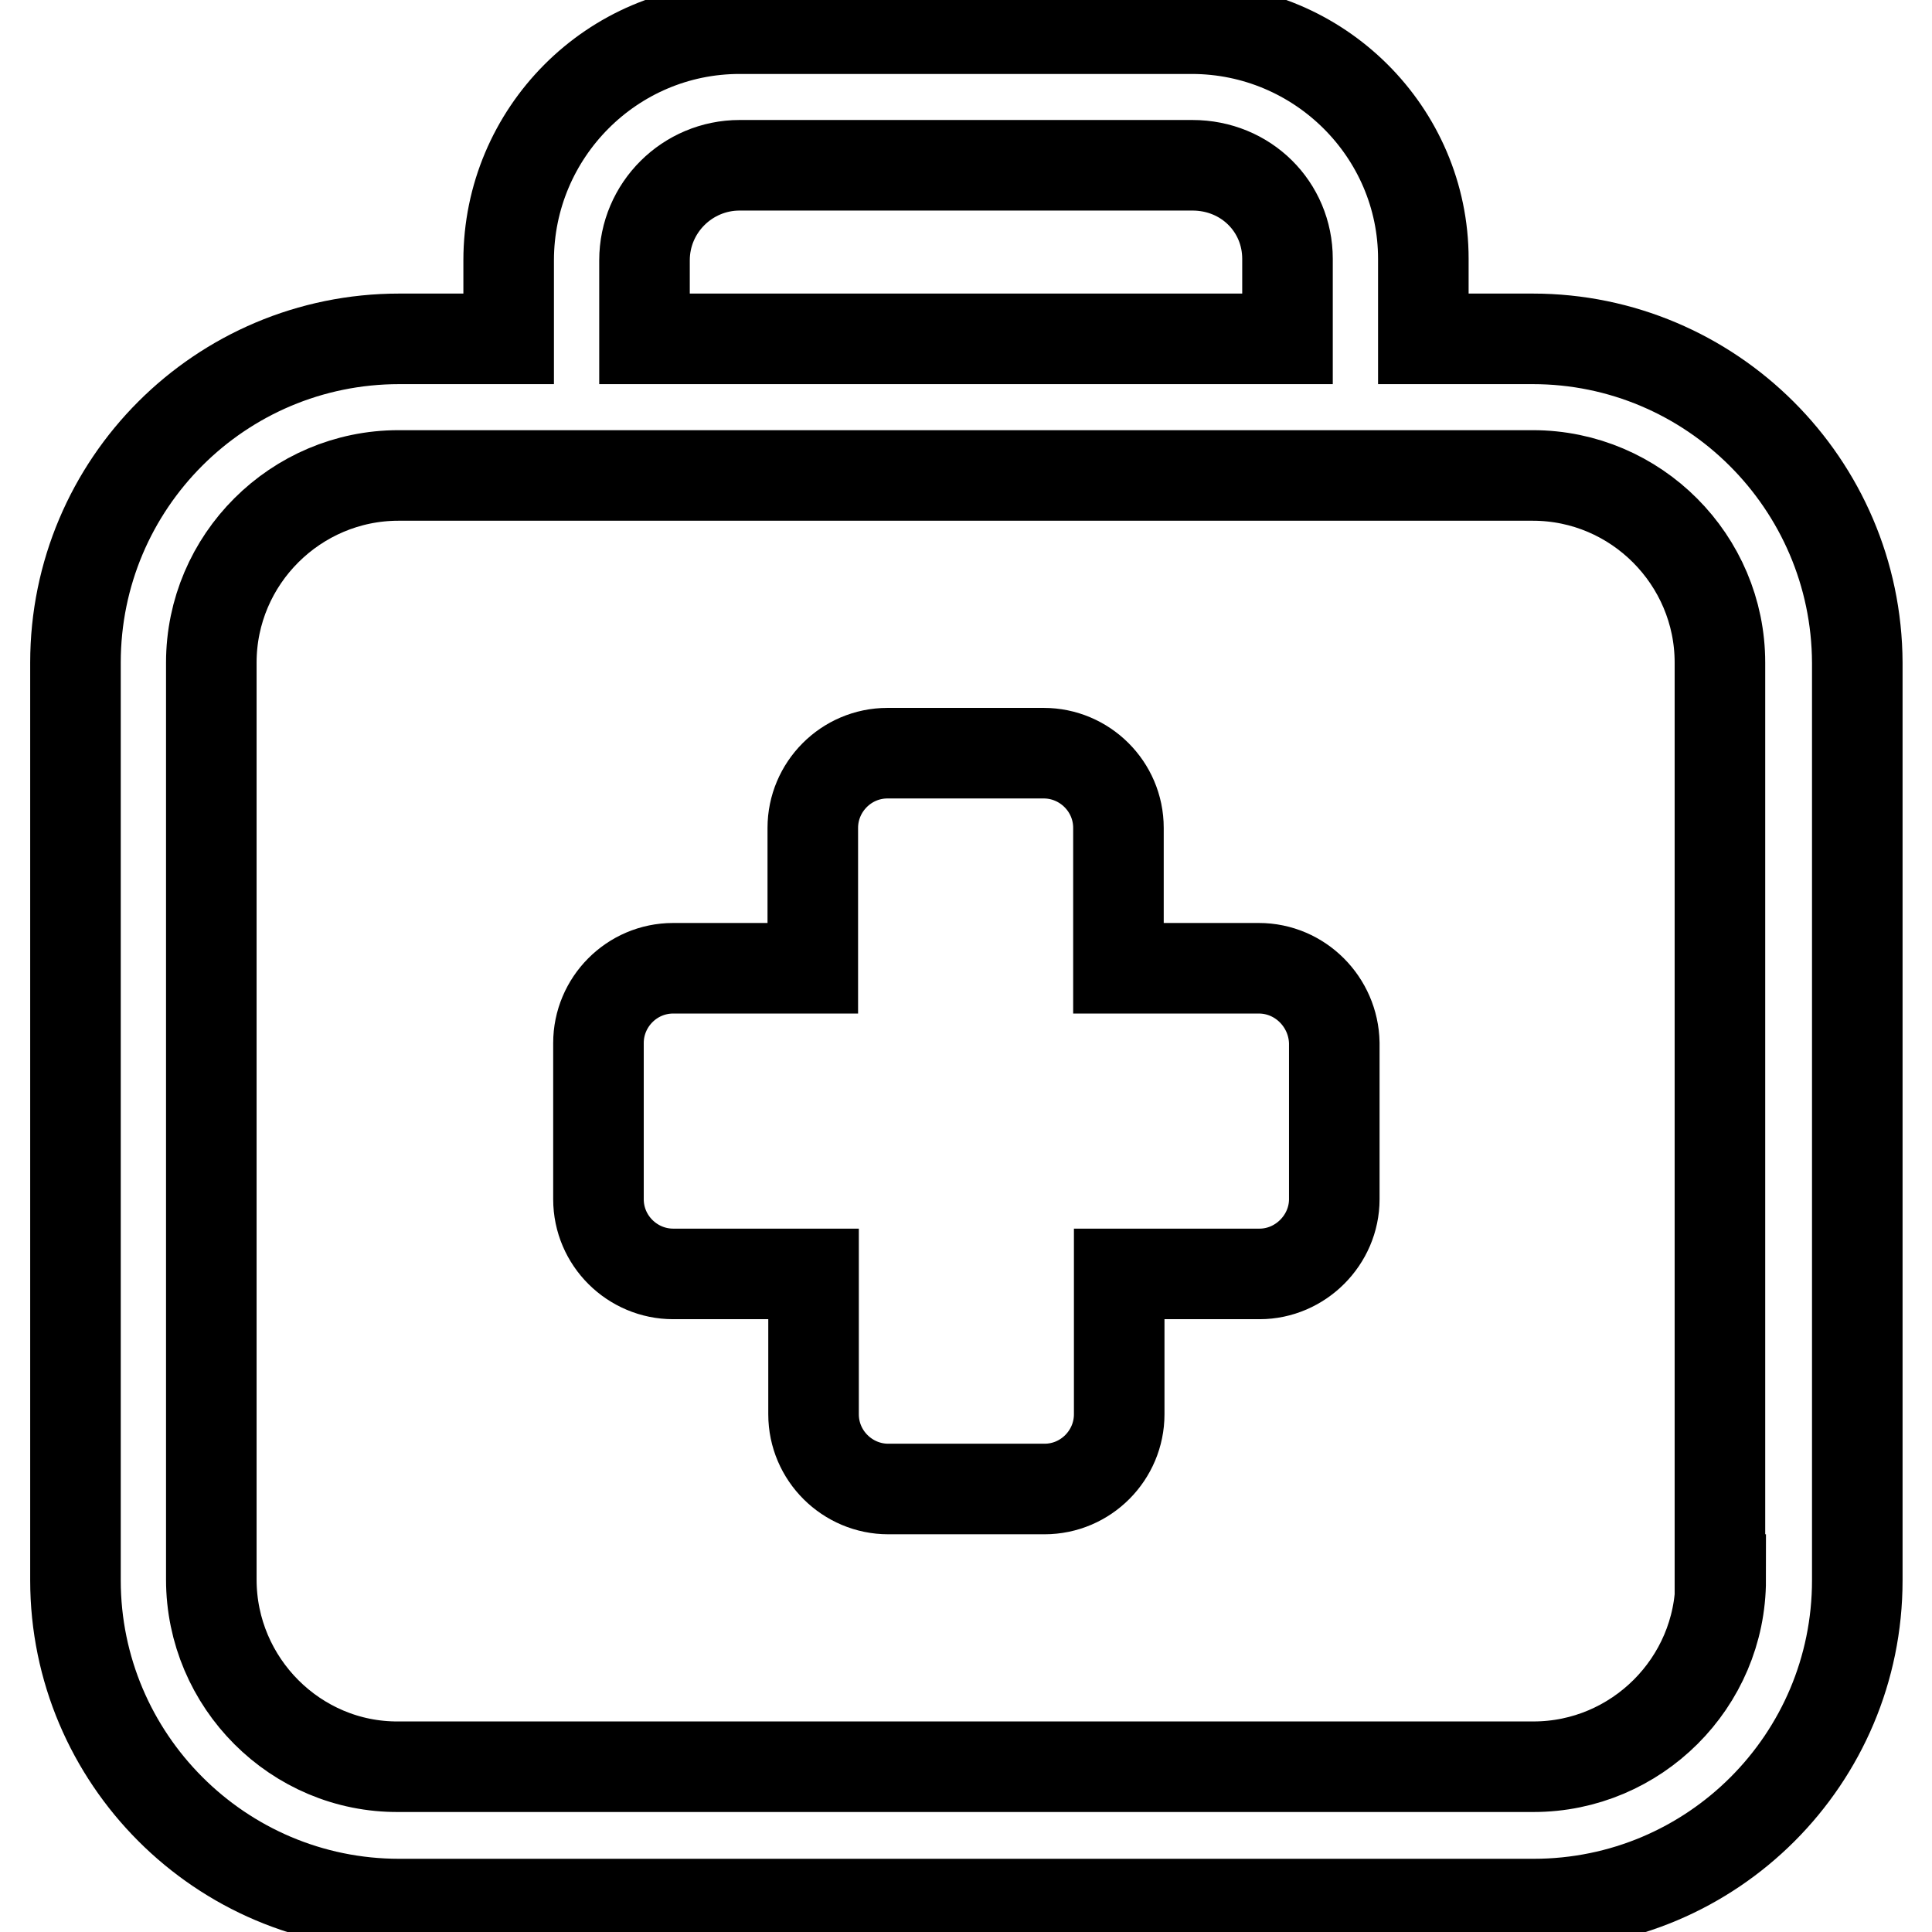 <?xml version="1.0" encoding="utf-8"?>
<!-- Svg Vector Icons : http://www.onlinewebfonts.com/icon -->
<!DOCTYPE svg PUBLIC "-//W3C//DTD SVG 1.1//EN" "http://www.w3.org/Graphics/SVG/1.1/DTD/svg11.dtd">
<svg version="1.1" xmlns="http://www.w3.org/2000/svg" xmlns:xlink="http://www.w3.org/1999/xlink" x="0px" y="0px" viewBox="0 0 256 256" enable-background="new 0 0 256 256" xml:space="preserve">
<g><g><path stroke-width="12" fill-opacity="0" stroke="#000000"  d="M203.1,44.9h-14.5V34.3c0-16.8-13.8-30.5-30.7-30.5H98c-16.9,0-30.6,13.8-30.6,30.7v10.4H52.9C29.2,44.9,10,64.1,10,87.8v121.6c0,23.6,19.2,42.9,42.9,42.9h150.3c23.7,0,42.9-19.2,42.9-42.9V87.8C246,64.1,226.7,44.9,203.1,44.9z M85.4,34.5c0-7,5.7-12.6,12.6-12.6h60c7.1,0,12.6,5.5,12.6,12.4v10.6H85.4V34.5z M228,209.3c0,13.7-11.2,24.8-24.8,24.8H52.8C39.2,234.2,28,223,28,209.3V87.8c0-13.7,11.2-24.8,24.8-24.8h150.3c13.7,0,24.8,11.2,24.8,24.8V209.3z"/><path stroke-width="12" fill-opacity="0" stroke="#000000"  d="M166.8,128.3h-18.6v-18.6c0-5.5-4.5-9.9-9.9-9.9h-20.7c-5.5,0-9.9,4.5-9.9,9.9v18.6H89.2c-5.5,0-9.9,4.5-9.9,9.9v20.7c0,5.5,4.5,9.9,9.9,9.9h18.6v18.6c0,5.5,4.5,9.9,9.9,9.9h20.7c5.5,0,9.9-4.5,9.9-9.9v-18.6h18.6c5.4,0,9.9-4.5,9.9-9.9v-20.7C176.7,132.8,172.3,128.3,166.8,128.3z"/></g></g>
</svg>